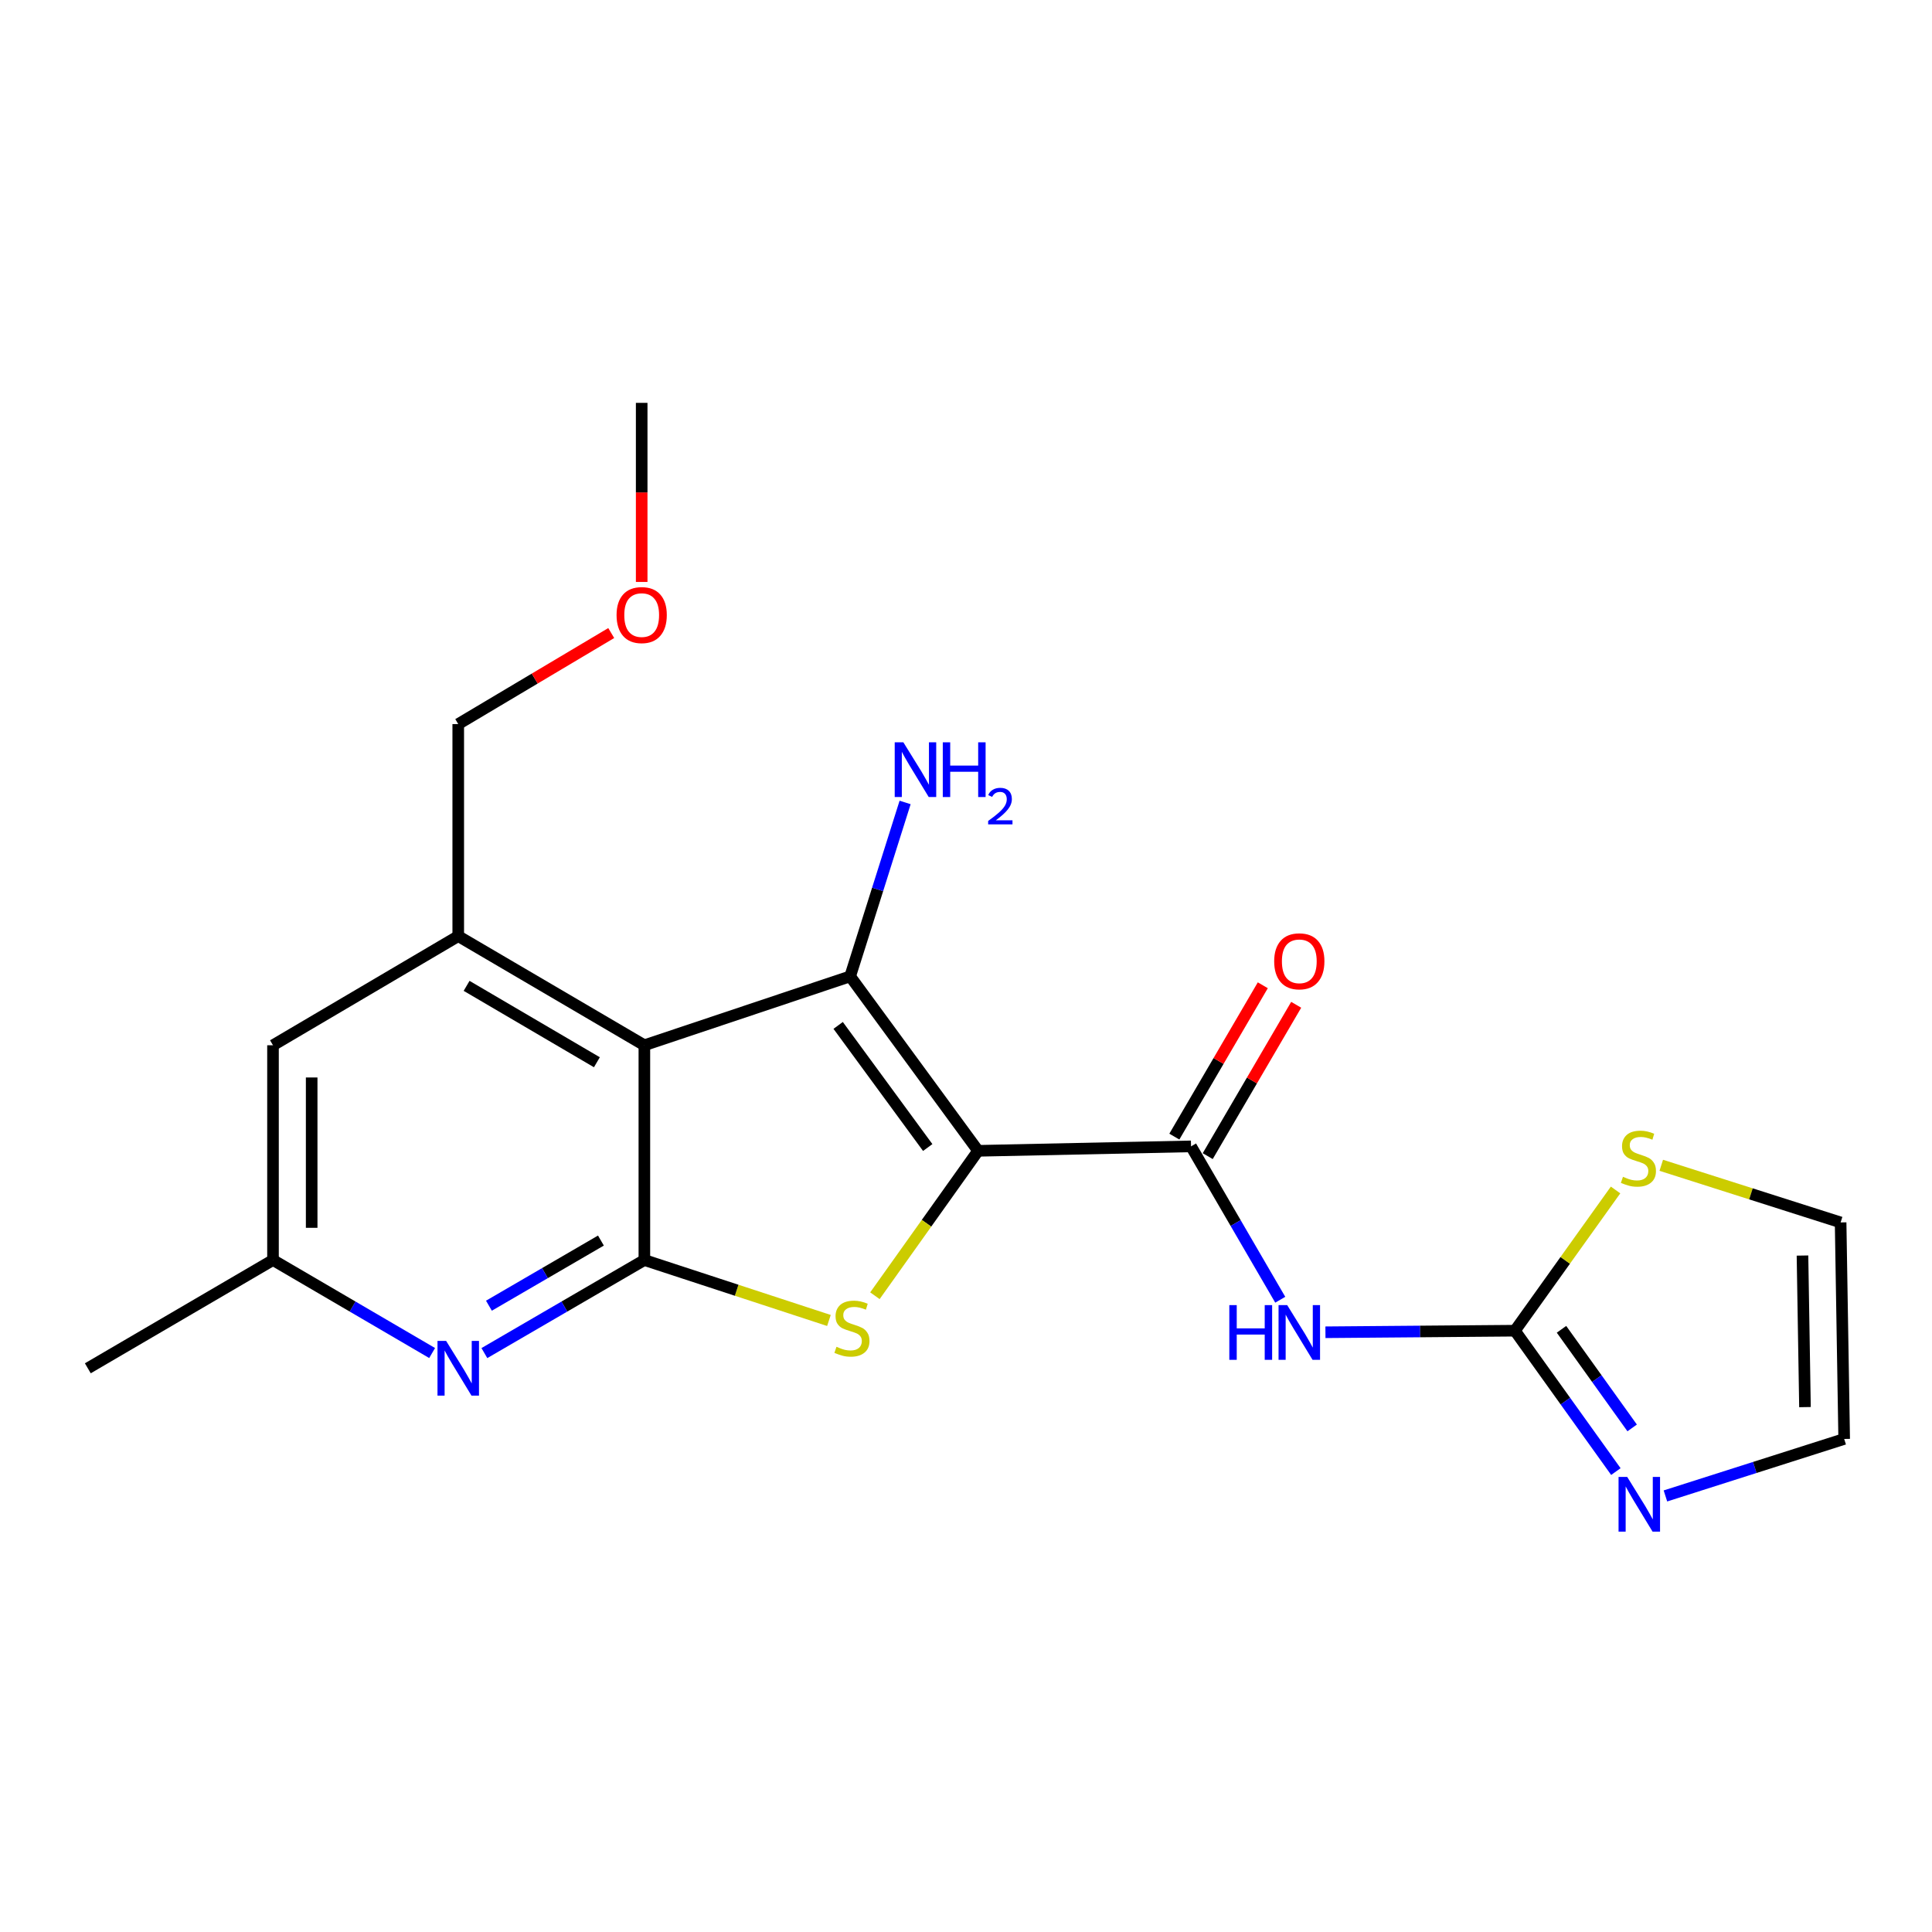 <?xml version='1.0' encoding='iso-8859-1'?>
<svg version='1.1' baseProfile='full'
              xmlns='http://www.w3.org/2000/svg'
                      xmlns:rdkit='http://www.rdkit.org/xml'
                      xmlns:xlink='http://www.w3.org/1999/xlink'
                  xml:space='preserve'
width='1000px' height='1000px' viewBox='0 0 1000 1000'>
<!-- END OF HEADER -->
<rect style='opacity:1.0;fill:#FFFFFF;stroke:none' width='1000' height='1000' x='0' y='0'> </rect>
<path class='bond-0' d='M 506.261,595.662 L 440.037,505.363' style='fill:none;fill-rule:evenodd;stroke:#000000;stroke-width:6px;stroke-linecap:butt;stroke-linejoin:miter;stroke-opacity:1' />
<path class='bond-0' d='M 480.186,593.955 L 433.829,530.745' style='fill:none;fill-rule:evenodd;stroke:#000000;stroke-width:6px;stroke-linecap:butt;stroke-linejoin:miter;stroke-opacity:1' />
<path class='bond-2' d='M 506.261,595.662 L 479.558,633.166' style='fill:none;fill-rule:evenodd;stroke:#000000;stroke-width:6px;stroke-linecap:butt;stroke-linejoin:miter;stroke-opacity:1' />
<path class='bond-2' d='M 479.558,633.166 L 452.855,670.669' style='fill:none;fill-rule:evenodd;stroke:#CCCC00;stroke-width:6px;stroke-linecap:butt;stroke-linejoin:miter;stroke-opacity:1' />
<path class='bond-4' d='M 506.261,595.662 L 616.478,593.36' style='fill:none;fill-rule:evenodd;stroke:#000000;stroke-width:6px;stroke-linecap:butt;stroke-linejoin:miter;stroke-opacity:1' />
<path class='bond-1' d='M 440.037,505.363 L 333.524,541.027' style='fill:none;fill-rule:evenodd;stroke:#000000;stroke-width:6px;stroke-linecap:butt;stroke-linejoin:miter;stroke-opacity:1' />
<path class='bond-15' d='M 440.037,505.363 L 454.26,460.355' style='fill:none;fill-rule:evenodd;stroke:#000000;stroke-width:6px;stroke-linecap:butt;stroke-linejoin:miter;stroke-opacity:1' />
<path class='bond-15' d='M 454.26,460.355 L 468.483,415.347' style='fill:none;fill-rule:evenodd;stroke:#0000FF;stroke-width:6px;stroke-linecap:butt;stroke-linejoin:miter;stroke-opacity:1' />
<path class='bond-8' d='M 333.524,541.027 L 237.186,484.534' style='fill:none;fill-rule:evenodd;stroke:#000000;stroke-width:6px;stroke-linecap:butt;stroke-linejoin:miter;stroke-opacity:1' />
<path class='bond-8' d='M 308.948,549.82 L 241.511,510.275' style='fill:none;fill-rule:evenodd;stroke:#000000;stroke-width:6px;stroke-linecap:butt;stroke-linejoin:miter;stroke-opacity:1' />
<path class='bond-21' d='M 333.524,541.027 L 333.524,652.189' style='fill:none;fill-rule:evenodd;stroke:#000000;stroke-width:6px;stroke-linecap:butt;stroke-linejoin:miter;stroke-opacity:1' />
<path class='bond-3' d='M 429.054,683.475 L 381.289,667.832' style='fill:none;fill-rule:evenodd;stroke:#CCCC00;stroke-width:6px;stroke-linecap:butt;stroke-linejoin:miter;stroke-opacity:1' />
<path class='bond-3' d='M 381.289,667.832 L 333.524,652.189' style='fill:none;fill-rule:evenodd;stroke:#000000;stroke-width:6px;stroke-linecap:butt;stroke-linejoin:miter;stroke-opacity:1' />
<path class='bond-7' d='M 333.524,652.189 L 292.118,676.273' style='fill:none;fill-rule:evenodd;stroke:#000000;stroke-width:6px;stroke-linecap:butt;stroke-linejoin:miter;stroke-opacity:1' />
<path class='bond-7' d='M 292.118,676.273 L 250.712,700.358' style='fill:none;fill-rule:evenodd;stroke:#0000FF;stroke-width:6px;stroke-linecap:butt;stroke-linejoin:miter;stroke-opacity:1' />
<path class='bond-7' d='M 311.037,642.111 L 282.053,658.97' style='fill:none;fill-rule:evenodd;stroke:#000000;stroke-width:6px;stroke-linecap:butt;stroke-linejoin:miter;stroke-opacity:1' />
<path class='bond-7' d='M 282.053,658.97 L 253.069,675.829' style='fill:none;fill-rule:evenodd;stroke:#0000FF;stroke-width:6px;stroke-linecap:butt;stroke-linejoin:miter;stroke-opacity:1' />
<path class='bond-5' d='M 616.478,593.36 L 639.567,633.051' style='fill:none;fill-rule:evenodd;stroke:#000000;stroke-width:6px;stroke-linecap:butt;stroke-linejoin:miter;stroke-opacity:1' />
<path class='bond-5' d='M 639.567,633.051 L 662.657,672.741' style='fill:none;fill-rule:evenodd;stroke:#0000FF;stroke-width:6px;stroke-linecap:butt;stroke-linejoin:miter;stroke-opacity:1' />
<path class='bond-13' d='M 625.118,598.411 L 648.012,559.243' style='fill:none;fill-rule:evenodd;stroke:#000000;stroke-width:6px;stroke-linecap:butt;stroke-linejoin:miter;stroke-opacity:1' />
<path class='bond-13' d='M 648.012,559.243 L 670.906,520.076' style='fill:none;fill-rule:evenodd;stroke:#FF0000;stroke-width:6px;stroke-linecap:butt;stroke-linejoin:miter;stroke-opacity:1' />
<path class='bond-13' d='M 607.837,588.31 L 630.73,549.142' style='fill:none;fill-rule:evenodd;stroke:#000000;stroke-width:6px;stroke-linecap:butt;stroke-linejoin:miter;stroke-opacity:1' />
<path class='bond-13' d='M 630.73,549.142 L 653.624,509.975' style='fill:none;fill-rule:evenodd;stroke:#FF0000;stroke-width:6px;stroke-linecap:butt;stroke-linejoin:miter;stroke-opacity:1' />
<path class='bond-6' d='M 686.045,689.576 L 735.083,689.17' style='fill:none;fill-rule:evenodd;stroke:#0000FF;stroke-width:6px;stroke-linecap:butt;stroke-linejoin:miter;stroke-opacity:1' />
<path class='bond-6' d='M 735.083,689.17 L 784.121,688.764' style='fill:none;fill-rule:evenodd;stroke:#000000;stroke-width:6px;stroke-linecap:butt;stroke-linejoin:miter;stroke-opacity:1' />
<path class='bond-9' d='M 784.121,688.764 L 810.247,725.225' style='fill:none;fill-rule:evenodd;stroke:#000000;stroke-width:6px;stroke-linecap:butt;stroke-linejoin:miter;stroke-opacity:1' />
<path class='bond-9' d='M 810.247,725.225 L 836.373,761.685' style='fill:none;fill-rule:evenodd;stroke:#0000FF;stroke-width:6px;stroke-linecap:butt;stroke-linejoin:miter;stroke-opacity:1' />
<path class='bond-9' d='M 808.23,688.043 L 826.518,713.566' style='fill:none;fill-rule:evenodd;stroke:#000000;stroke-width:6px;stroke-linecap:butt;stroke-linejoin:miter;stroke-opacity:1' />
<path class='bond-9' d='M 826.518,713.566 L 844.806,739.088' style='fill:none;fill-rule:evenodd;stroke:#0000FF;stroke-width:6px;stroke-linecap:butt;stroke-linejoin:miter;stroke-opacity:1' />
<path class='bond-10' d='M 784.121,688.764 L 810.169,652.345' style='fill:none;fill-rule:evenodd;stroke:#000000;stroke-width:6px;stroke-linecap:butt;stroke-linejoin:miter;stroke-opacity:1' />
<path class='bond-10' d='M 810.169,652.345 L 836.216,615.925' style='fill:none;fill-rule:evenodd;stroke:#CCCC00;stroke-width:6px;stroke-linecap:butt;stroke-linejoin:miter;stroke-opacity:1' />
<path class='bond-12' d='M 223.669,700.326 L 182.486,676.257' style='fill:none;fill-rule:evenodd;stroke:#0000FF;stroke-width:6px;stroke-linecap:butt;stroke-linejoin:miter;stroke-opacity:1' />
<path class='bond-12' d='M 182.486,676.257 L 141.303,652.189' style='fill:none;fill-rule:evenodd;stroke:#000000;stroke-width:6px;stroke-linecap:butt;stroke-linejoin:miter;stroke-opacity:1' />
<path class='bond-11' d='M 237.186,484.534 L 141.303,541.027' style='fill:none;fill-rule:evenodd;stroke:#000000;stroke-width:6px;stroke-linecap:butt;stroke-linejoin:miter;stroke-opacity:1' />
<path class='bond-17' d='M 237.186,484.534 L 237.186,374.784' style='fill:none;fill-rule:evenodd;stroke:#000000;stroke-width:6px;stroke-linecap:butt;stroke-linejoin:miter;stroke-opacity:1' />
<path class='bond-14' d='M 862.022,774.297 L 908.284,759.549' style='fill:none;fill-rule:evenodd;stroke:#0000FF;stroke-width:6px;stroke-linecap:butt;stroke-linejoin:miter;stroke-opacity:1' />
<path class='bond-14' d='M 908.284,759.549 L 954.545,744.801' style='fill:none;fill-rule:evenodd;stroke:#000000;stroke-width:6px;stroke-linecap:butt;stroke-linejoin:miter;stroke-opacity:1' />
<path class='bond-16' d='M 859.869,603.155 L 906.284,617.941' style='fill:none;fill-rule:evenodd;stroke:#CCCC00;stroke-width:6px;stroke-linecap:butt;stroke-linejoin:miter;stroke-opacity:1' />
<path class='bond-16' d='M 906.284,617.941 L 952.699,632.727' style='fill:none;fill-rule:evenodd;stroke:#000000;stroke-width:6px;stroke-linecap:butt;stroke-linejoin:miter;stroke-opacity:1' />
<path class='bond-22' d='M 141.303,541.027 L 141.303,652.189' style='fill:none;fill-rule:evenodd;stroke:#000000;stroke-width:6px;stroke-linecap:butt;stroke-linejoin:miter;stroke-opacity:1' />
<path class='bond-22' d='M 161.321,557.701 L 161.321,635.514' style='fill:none;fill-rule:evenodd;stroke:#000000;stroke-width:6px;stroke-linecap:butt;stroke-linejoin:miter;stroke-opacity:1' />
<path class='bond-19' d='M 141.303,652.189 L 45.455,708.226' style='fill:none;fill-rule:evenodd;stroke:#000000;stroke-width:6px;stroke-linecap:butt;stroke-linejoin:miter;stroke-opacity:1' />
<path class='bond-23' d='M 954.545,744.801 L 952.699,632.727' style='fill:none;fill-rule:evenodd;stroke:#000000;stroke-width:6px;stroke-linecap:butt;stroke-linejoin:miter;stroke-opacity:1' />
<path class='bond-23' d='M 934.254,728.32 L 932.962,649.868' style='fill:none;fill-rule:evenodd;stroke:#000000;stroke-width:6px;stroke-linecap:butt;stroke-linejoin:miter;stroke-opacity:1' />
<path class='bond-18' d='M 237.186,374.784 L 276.779,351.222' style='fill:none;fill-rule:evenodd;stroke:#000000;stroke-width:6px;stroke-linecap:butt;stroke-linejoin:miter;stroke-opacity:1' />
<path class='bond-18' d='M 276.779,351.222 L 316.372,327.66' style='fill:none;fill-rule:evenodd;stroke:#FF0000;stroke-width:6px;stroke-linecap:butt;stroke-linejoin:miter;stroke-opacity:1' />
<path class='bond-20' d='M 332.134,301.216 L 332.134,254.868' style='fill:none;fill-rule:evenodd;stroke:#FF0000;stroke-width:6px;stroke-linecap:butt;stroke-linejoin:miter;stroke-opacity:1' />
<path class='bond-20' d='M 332.134,254.868 L 332.134,208.519' style='fill:none;fill-rule:evenodd;stroke:#000000;stroke-width:6px;stroke-linecap:butt;stroke-linejoin:miter;stroke-opacity:1' />
<path  class='atom-3' d='M 432.96 697.094
Q 433.28 697.214, 434.6 697.774
Q 435.92 698.334, 437.36 698.694
Q 438.84 699.014, 440.28 699.014
Q 442.96 699.014, 444.52 697.734
Q 446.08 696.414, 446.08 694.134
Q 446.08 692.574, 445.28 691.614
Q 444.52 690.654, 443.32 690.134
Q 442.12 689.614, 440.12 689.014
Q 437.6 688.254, 436.08 687.534
Q 434.6 686.814, 433.52 685.294
Q 432.48 683.774, 432.48 681.214
Q 432.48 677.654, 434.88 675.454
Q 437.32 673.254, 442.12 673.254
Q 445.4 673.254, 449.12 674.814
L 448.2 677.894
Q 444.8 676.494, 442.24 676.494
Q 439.48 676.494, 437.96 677.654
Q 436.44 678.774, 436.48 680.734
Q 436.48 682.254, 437.24 683.174
Q 438.04 684.094, 439.16 684.614
Q 440.32 685.134, 442.24 685.734
Q 444.8 686.534, 446.32 687.334
Q 447.84 688.134, 448.92 689.774
Q 450.04 691.374, 450.04 694.134
Q 450.04 698.054, 447.4 700.174
Q 444.8 702.254, 440.44 702.254
Q 437.92 702.254, 436 701.694
Q 434.12 701.174, 431.88 700.254
L 432.96 697.094
' fill='#CCCC00'/>
<path  class='atom-6' d='M 636.295 675.527
L 640.135 675.527
L 640.135 687.567
L 654.615 687.567
L 654.615 675.527
L 658.455 675.527
L 658.455 703.847
L 654.615 703.847
L 654.615 690.767
L 640.135 690.767
L 640.135 703.847
L 636.295 703.847
L 636.295 675.527
' fill='#0000FF'/>
<path  class='atom-6' d='M 666.255 675.527
L 675.535 690.527
Q 676.455 692.007, 677.935 694.687
Q 679.415 697.367, 679.495 697.527
L 679.495 675.527
L 683.255 675.527
L 683.255 703.847
L 679.375 703.847
L 669.415 687.447
Q 668.255 685.527, 667.015 683.327
Q 665.815 681.127, 665.455 680.447
L 665.455 703.847
L 661.775 703.847
L 661.775 675.527
L 666.255 675.527
' fill='#0000FF'/>
<path  class='atom-8' d='M 230.926 694.066
L 240.206 709.066
Q 241.126 710.546, 242.606 713.226
Q 244.086 715.906, 244.166 716.066
L 244.166 694.066
L 247.926 694.066
L 247.926 722.386
L 244.046 722.386
L 234.086 705.986
Q 232.926 704.066, 231.686 701.866
Q 230.486 699.666, 230.126 698.986
L 230.126 722.386
L 226.446 722.386
L 226.446 694.066
L 230.926 694.066
' fill='#0000FF'/>
<path  class='atom-10' d='M 842.239 764.448
L 851.519 779.448
Q 852.439 780.928, 853.919 783.608
Q 855.399 786.288, 855.479 786.448
L 855.479 764.448
L 859.239 764.448
L 859.239 792.768
L 855.359 792.768
L 845.399 776.368
Q 844.239 774.448, 842.999 772.248
Q 841.799 770.048, 841.439 769.368
L 841.439 792.768
L 837.759 792.768
L 837.759 764.448
L 842.239 764.448
' fill='#0000FF'/>
<path  class='atom-11' d='M 840.043 609.108
Q 840.363 609.228, 841.683 609.788
Q 843.003 610.348, 844.443 610.708
Q 845.923 611.028, 847.363 611.028
Q 850.043 611.028, 851.603 609.748
Q 853.163 608.428, 853.163 606.148
Q 853.163 604.588, 852.363 603.628
Q 851.603 602.668, 850.403 602.148
Q 849.203 601.628, 847.203 601.028
Q 844.683 600.268, 843.163 599.548
Q 841.683 598.828, 840.603 597.308
Q 839.563 595.788, 839.563 593.228
Q 839.563 589.668, 841.963 587.468
Q 844.403 585.268, 849.203 585.268
Q 852.483 585.268, 856.203 586.828
L 855.283 589.908
Q 851.883 588.508, 849.323 588.508
Q 846.563 588.508, 845.043 589.668
Q 843.523 590.788, 843.563 592.748
Q 843.563 594.268, 844.323 595.188
Q 845.123 596.108, 846.243 596.628
Q 847.403 597.148, 849.323 597.748
Q 851.883 598.548, 853.403 599.348
Q 854.923 600.148, 856.003 601.788
Q 857.123 603.388, 857.123 606.148
Q 857.123 610.068, 854.483 612.188
Q 851.883 614.268, 847.523 614.268
Q 845.003 614.268, 843.083 613.708
Q 841.203 613.188, 838.963 612.268
L 840.043 609.108
' fill='#CCCC00'/>
<path  class='atom-14' d='M 659.515 497.569
Q 659.515 490.769, 662.875 486.969
Q 666.235 483.169, 672.515 483.169
Q 678.795 483.169, 682.155 486.969
Q 685.515 490.769, 685.515 497.569
Q 685.515 504.449, 682.115 508.369
Q 678.715 512.249, 672.515 512.249
Q 666.275 512.249, 662.875 508.369
Q 659.515 504.489, 659.515 497.569
M 672.515 509.049
Q 676.835 509.049, 679.155 506.169
Q 681.515 503.249, 681.515 497.569
Q 681.515 492.009, 679.155 489.209
Q 676.835 486.369, 672.515 486.369
Q 668.195 486.369, 665.835 489.169
Q 663.515 491.969, 663.515 497.569
Q 663.515 503.289, 665.835 506.169
Q 668.195 509.049, 672.515 509.049
' fill='#FF0000'/>
<path  class='atom-16' d='M 467.584 384.222
L 476.864 399.222
Q 477.784 400.702, 479.264 403.382
Q 480.744 406.062, 480.824 406.222
L 480.824 384.222
L 484.584 384.222
L 484.584 412.542
L 480.704 412.542
L 470.744 396.142
Q 469.584 394.222, 468.344 392.022
Q 467.144 389.822, 466.784 389.142
L 466.784 412.542
L 463.104 412.542
L 463.104 384.222
L 467.584 384.222
' fill='#0000FF'/>
<path  class='atom-16' d='M 487.984 384.222
L 491.824 384.222
L 491.824 396.262
L 506.304 396.262
L 506.304 384.222
L 510.144 384.222
L 510.144 412.542
L 506.304 412.542
L 506.304 399.462
L 491.824 399.462
L 491.824 412.542
L 487.984 412.542
L 487.984 384.222
' fill='#0000FF'/>
<path  class='atom-16' d='M 511.517 411.548
Q 512.203 409.78, 513.84 408.803
Q 515.477 407.8, 517.747 407.8
Q 520.572 407.8, 522.156 409.331
Q 523.74 410.862, 523.74 413.581
Q 523.74 416.353, 521.681 418.94
Q 519.648 421.528, 515.424 424.59
L 524.057 424.59
L 524.057 426.702
L 511.464 426.702
L 511.464 424.933
Q 514.949 422.452, 517.008 420.604
Q 519.094 418.756, 520.097 417.092
Q 521.1 415.429, 521.1 413.713
Q 521.1 411.918, 520.203 410.915
Q 519.305 409.912, 517.747 409.912
Q 516.243 409.912, 515.239 410.519
Q 514.236 411.126, 513.523 412.472
L 511.517 411.548
' fill='#0000FF'/>
<path  class='atom-19' d='M 319.134 318.36
Q 319.134 311.56, 322.494 307.76
Q 325.854 303.96, 332.134 303.96
Q 338.414 303.96, 341.774 307.76
Q 345.134 311.56, 345.134 318.36
Q 345.134 325.24, 341.734 329.16
Q 338.334 333.04, 332.134 333.04
Q 325.894 333.04, 322.494 329.16
Q 319.134 325.28, 319.134 318.36
M 332.134 329.84
Q 336.454 329.84, 338.774 326.96
Q 341.134 324.04, 341.134 318.36
Q 341.134 312.8, 338.774 310
Q 336.454 307.16, 332.134 307.16
Q 327.814 307.16, 325.454 309.96
Q 323.134 312.76, 323.134 318.36
Q 323.134 324.08, 325.454 326.96
Q 327.814 329.84, 332.134 329.84
' fill='#FF0000'/>
</svg>
